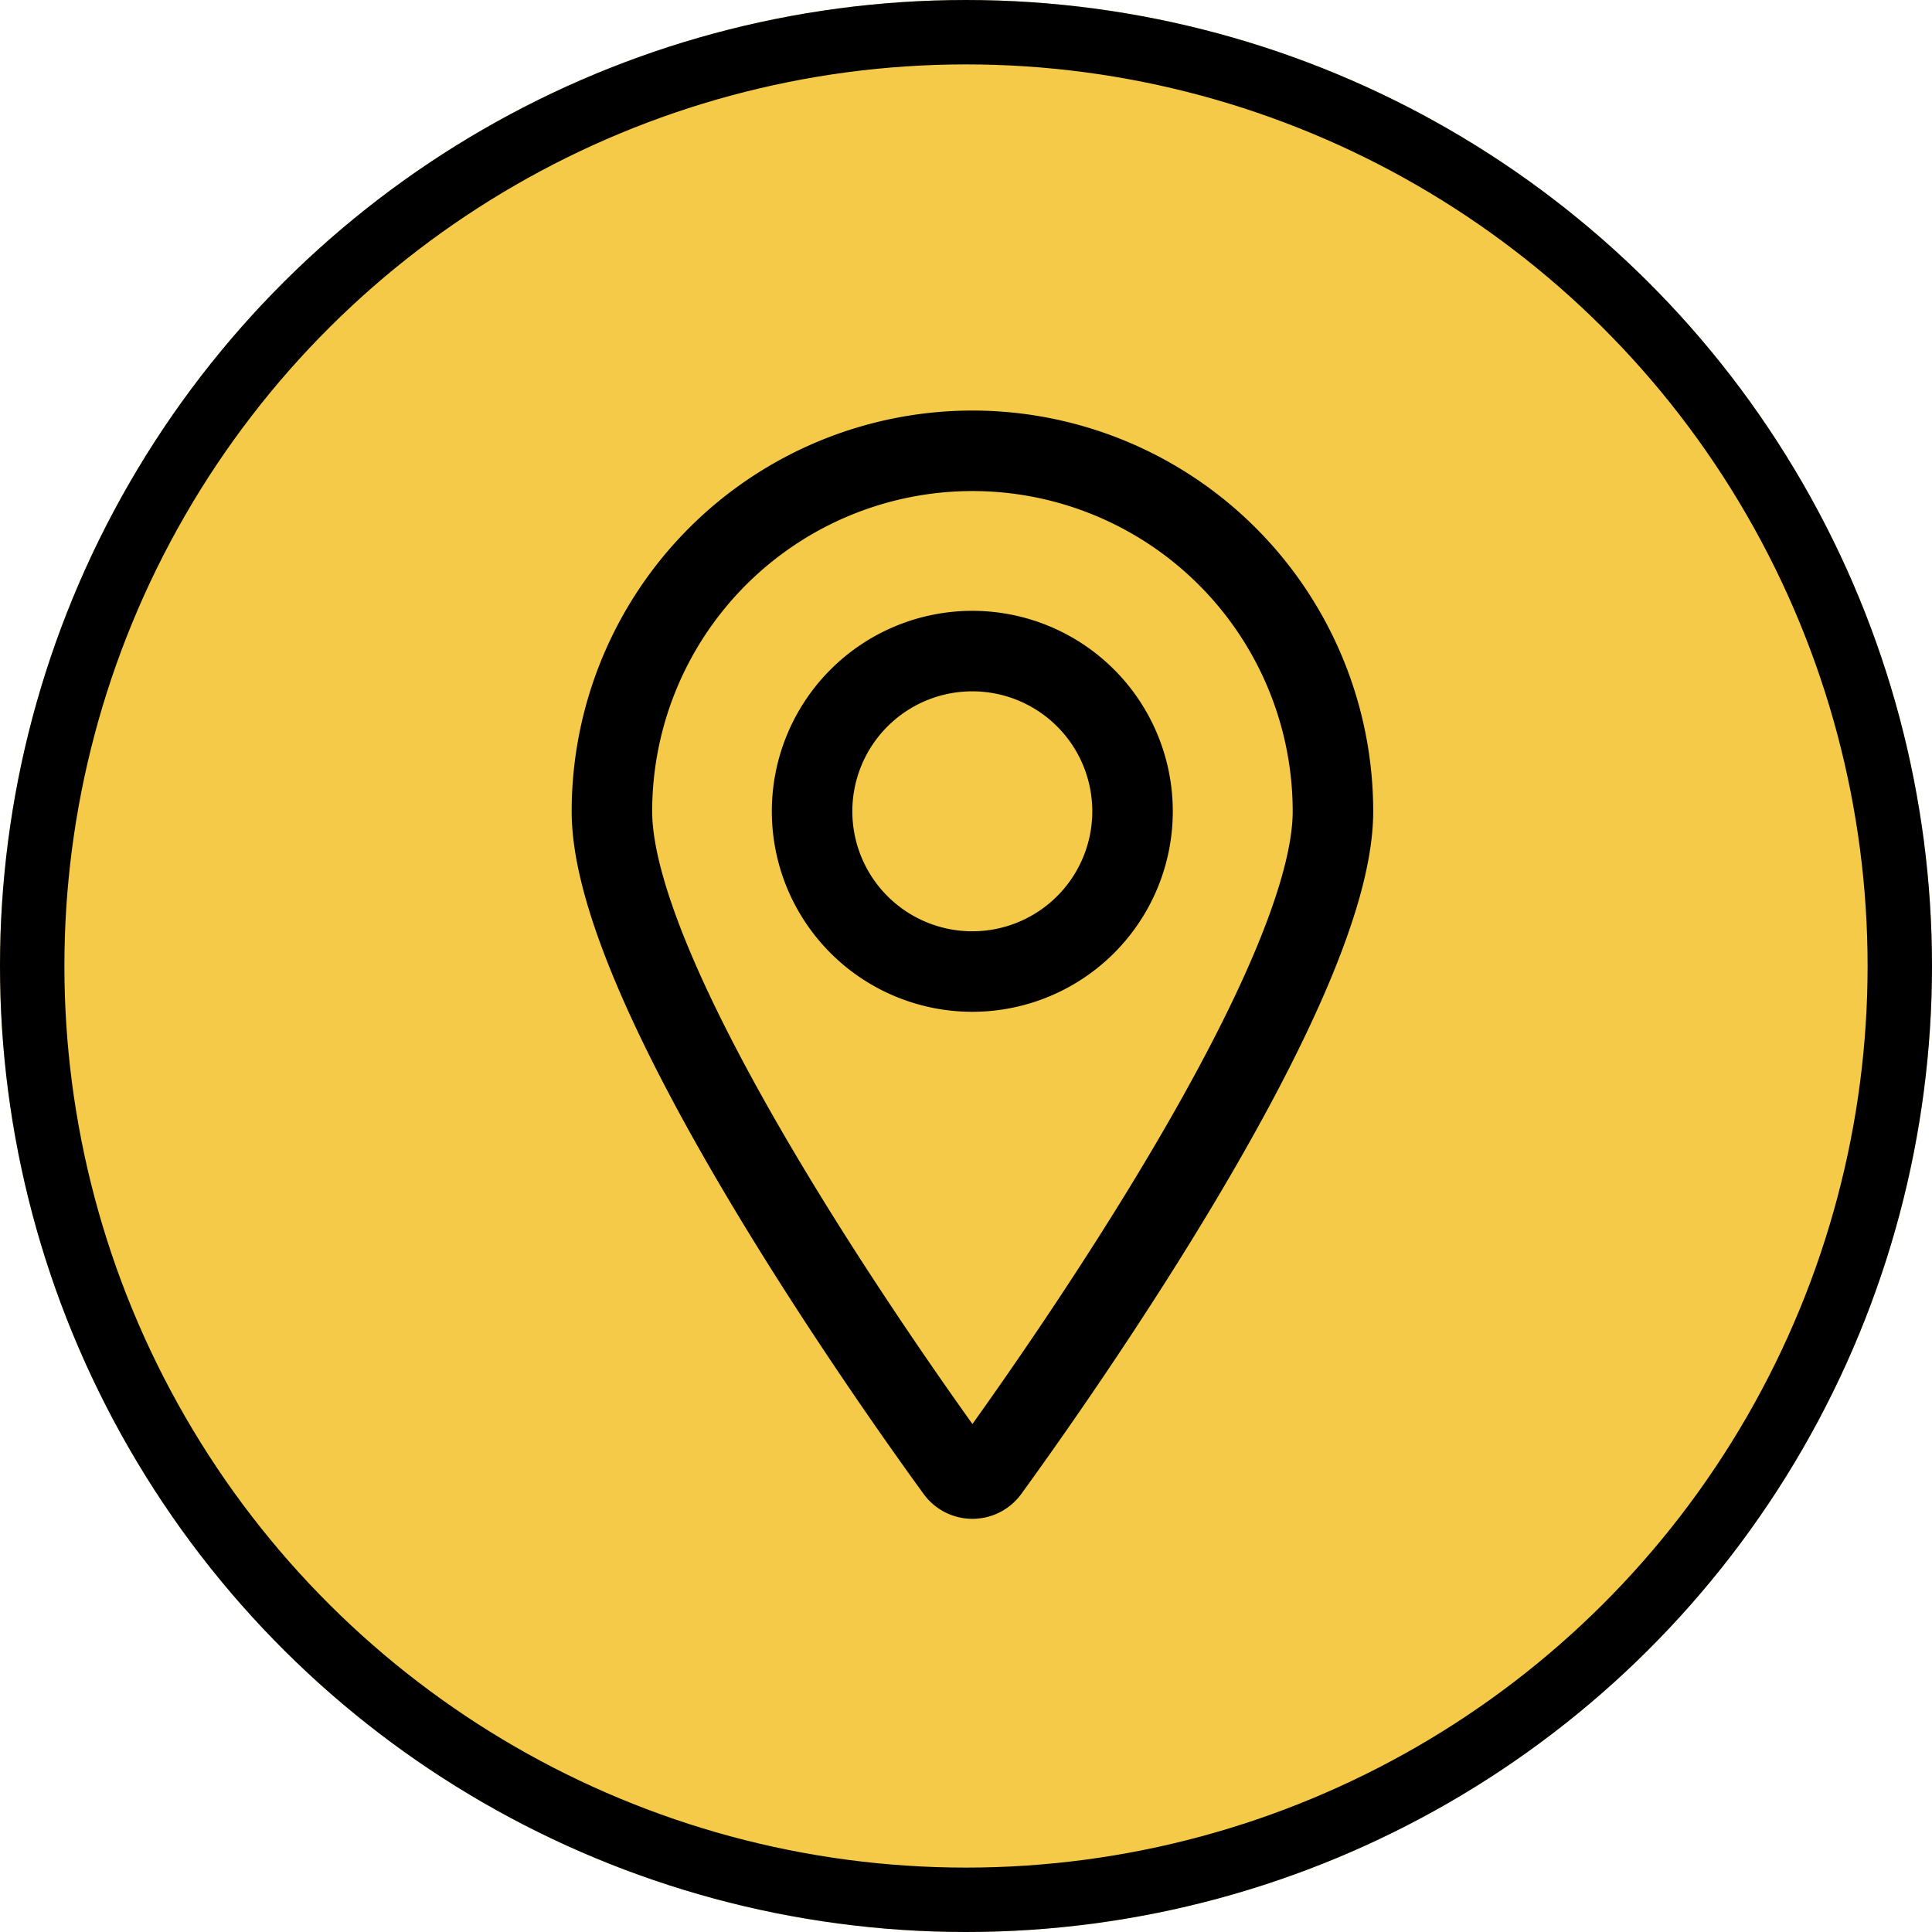 <svg xmlns="http://www.w3.org/2000/svg" width="60" height="60" viewBox="0 0 60 60"><g id="Group_237" data-name="Group 237" transform="translate(-1113 -1308)"><g id="Group_236" data-name="Group 236"><g id="Ellipse_21" data-name="Ellipse 21" transform="translate(1113 1368) rotate(-90)" fill="#f4ca48" stroke="#000" stroke-width="2"><circle cx="30" cy="30" r="30" stroke="none"></circle><circle cx="30" cy="30" r="29" fill="none"></circle></g><g id="Group_233" data-name="Group 233" transform="translate(1126.75 1321.25)"><path id="Path_447" data-name="Path 447" d="M9,9.476A4.976,4.976,0,1,0,13.976,4.5,4.976,4.976,0,0,0,9,9.476Z" transform="translate(2.47 2.47)" fill="none" stroke="#000" stroke-linecap="round" stroke-linejoin="round" stroke-width="2.5"></path><path id="Path_448" data-name="Path 448" d="M16.446.75a11.2,11.2,0,0,1,11.2,11.2c0,5.392-8.512,17.461-10.692,20.463a.625.625,0,0,1-1.008,0c-2.18-3-10.692-15.071-10.692-20.463A11.2,11.2,0,0,1,16.446.75Z" fill="none" stroke="#000" stroke-linecap="round" stroke-linejoin="round" stroke-width="2.5"></path></g></g></g></svg>